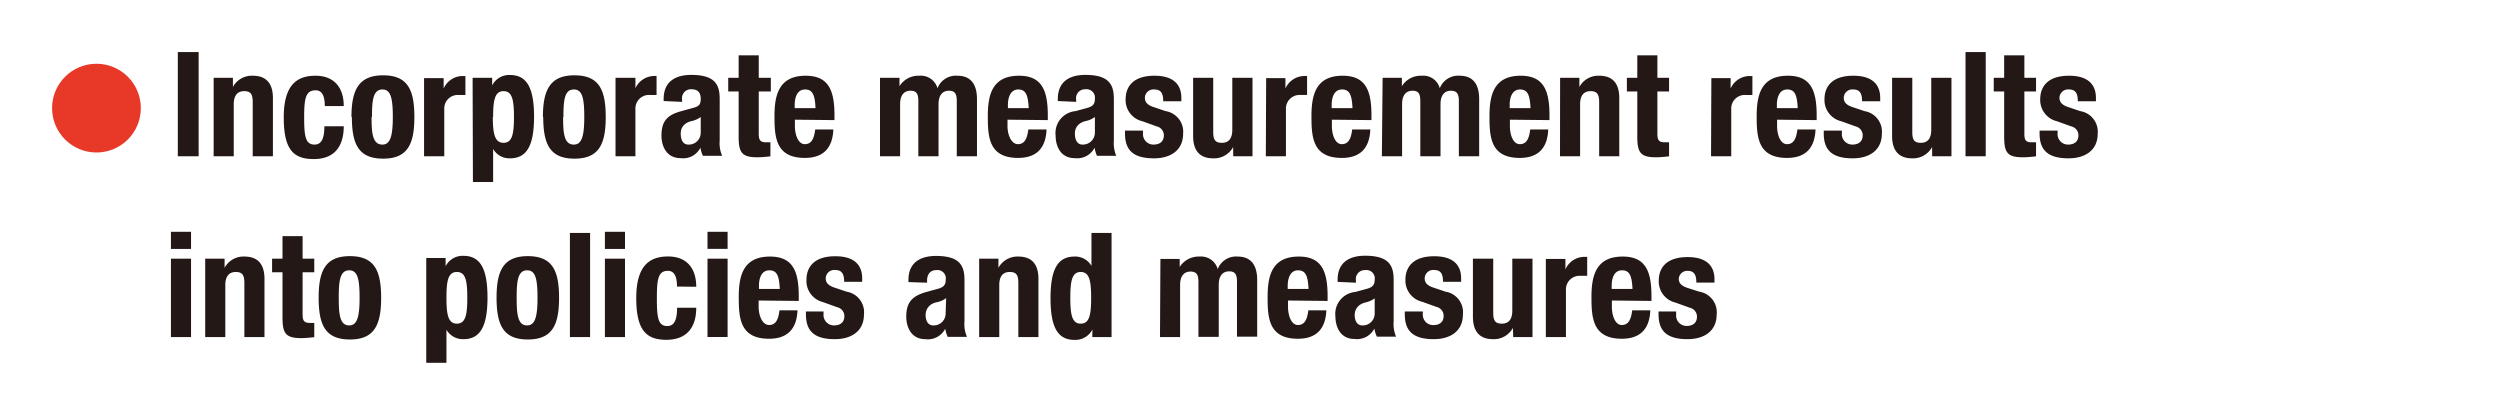 <svg id="レイヤー_1" data-name="レイヤー 1" xmlns="http://www.w3.org/2000/svg" viewBox="0 0 240 38"><defs><style>.cls-1{fill:#e83828;}.cls-2{fill:#231815;}</style></defs><circle class="cls-1" cx="9.26" cy="10.38" r="4.26"/><path class="cls-2" d="M195.8,12.54v.26c0,1.44.61,2.4,2.78,2.4,1.62,0,2.8-.79,2.8-2.37a2,2,0,0,0-1.67-2.16l-1.16-.39c-.64-.21-.84-.52-.84-.88a.82.82,0,0,1,.91-.81c.63,0,.85.37.85,1.13h1.74V9.41c0-1.36-.83-2.14-2.58-2.14-2,0-2.77,1-2.77,2.27a2.09,2.09,0,0,0,1.61,2.1l1.36.49a.88.88,0,0,1,.7.85c0,.61-.39.9-1,.9a1,1,0,0,1-1-1.09v-.25Zm-3.4-5.07h-1V8.78h1V13.1c0,1.52.28,2,1.8,2,.44,0,.84-.05,1.26-.09V13.66l-.44,0c-.56,0-.68-.23-.68-.82V8.78h1.12V7.47h-1.12V5.31H192.4ZM188.69,15h1.94V5h-1.94Zm-3.2,0h1.85V7.47H185.4v5c0,.84-.36,1.24-1,1.24s-.82-.29-.82-1.05V7.47h-1.94v5.58c0,1.49.72,2.15,1.92,2.15a2.08,2.08,0,0,0,1.92-1.08h0Zm-10.41-2.46v.26c0,1.44.61,2.4,2.78,2.4,1.62,0,2.8-.79,2.8-2.37A2,2,0,0,0,179,10.67l-1.16-.39c-.64-.21-.84-.52-.84-.88a.82.82,0,0,1,.91-.81c.63,0,.85.37.85,1.13h1.74V9.41c0-1.36-.83-2.14-2.58-2.14-2,0-2.77,1-2.77,2.27a2.09,2.09,0,0,0,1.61,2.1l1.36.49a.88.88,0,0,1,.7.85c0,.61-.39.9-1,.9a1,1,0,0,1-1-1.09v-.25Zm-4.5-2.16v-.3c0-.7.22-1.49,1-1.49s.94.64,1,1.79Zm3.82,1.15v-.44c0-2.31-.5-3.82-2.76-3.82-2.6,0-3,1.88-3,3.89s.12,4,2.92,4c1.82,0,2.66-1,2.73-2.73h-1.74c-.11.92-.38,1.41-1,1.41s-.95-.87-.95-1.75v-.6ZM164.26,15h1.94V10.48a1.3,1.3,0,0,1,1.42-1.36c.2,0,.41,0,.61,0V7.3l-.35,0a2,2,0,0,0-1.74,1.2h0v-1h-1.85Zm-7.08-7.53h-1V8.78h1V13.1c0,1.52.28,2,1.79,2,.45,0,.84-.05,1.26-.09V13.66l-.43,0c-.56,0-.69-.23-.69-.82V8.78h1.12V7.47h-1.12V5.31h-1.93ZM149.76,15h1.93V10c0-.84.37-1.25,1-1.25s.83.3.83,1.05V15h1.93V9.41c0-1.48-.71-2.14-1.92-2.14a2.06,2.06,0,0,0-1.91,1.08h0V7.47h-1.85Zm-4.83-4.62v-.3c0-.7.22-1.49,1-1.49s.94.64,1,1.79Zm3.82,1.15v-.44c0-2.31-.5-3.82-2.76-3.82-2.6,0-3,1.88-3,3.89s.11,4,2.91,4c1.82,0,2.66-1,2.73-2.73H146.9c-.11.92-.37,1.41-1,1.41s-.95-.87-.95-1.75v-.6ZM132.66,15h1.94V10c0-.87.39-1.29,1-1.29s.75.35.75,1V15h1.94V10c0-.87.39-1.29,1-1.29s.76.35.76,1V15H142V9.52c0-1.45-.6-2.25-1.87-2.25a1.89,1.89,0,0,0-1.91,1.2h0a1.64,1.64,0,0,0-1.73-1.2,2.14,2.14,0,0,0-1.91,1h0V7.47h-1.85Zm-4.82-4.62v-.3c0-.7.22-1.49,1-1.49s.94.64,1,1.79Zm3.82,1.15v-.44c0-2.31-.5-3.82-2.76-3.82-2.61,0-3,1.88-3,3.89s.11,4,2.92,4c1.82,0,2.66-1,2.73-2.73h-1.74c-.11.92-.38,1.41-1,1.41s-.95-.87-.95-1.75v-.6ZM121.52,15h1.93V10.48a1.31,1.31,0,0,1,1.43-1.36,5.88,5.88,0,0,1,.6,0V7.3a2,2,0,0,0-.35,0,2,2,0,0,0-1.73,1.2h0v-1h-1.85Zm-3.13,0h1.85V7.47H118.3v5c0,.84-.36,1.24-1,1.24s-.83-.29-.83-1.05V7.47h-1.93v5.58c0,1.49.71,2.15,1.92,2.15a2.08,2.08,0,0,0,1.92-1.08h0ZM108,12.54v.26c0,1.44.6,2.4,2.78,2.4,1.62,0,2.8-.79,2.8-2.37a2,2,0,0,0-1.67-2.16l-1.16-.39c-.65-.21-.84-.52-.84-.88a.82.82,0,0,1,.91-.81c.63,0,.85.37.85,1.13h1.74V9.41c0-1.36-.83-2.14-2.58-2.14-2,0-2.77,1-2.77,2.27a2.08,2.08,0,0,0,1.61,2.1l1.36.49a.88.88,0,0,1,.7.85c0,.61-.39.9-1,.9a1,1,0,0,1-1-1.09v-.25Zm-2.89.18a1.15,1.15,0,0,1-1.19,1.16c-.52,0-.73-.48-.73-1.05s.31-1.05,1.09-1.22a2.25,2.25,0,0,0,.83-.38Zm-1.8-2.94V9.57a.86.86,0,0,1,.9-1,.81.81,0,0,1,.9.92c0,.5-.2.73-.77.88l-1.1.3a2.11,2.11,0,0,0-1.9,2.35c0,1,.47,2.16,1.82,2.16a1.87,1.87,0,0,0,1.92-1h0a3.16,3.16,0,0,0,.23.78h1.85a3.17,3.17,0,0,1-.23-1.46v-4c0-1.36-.44-2.31-2.74-2.31-1.45,0-2.64.59-2.64,2.32v.19Zm-6.55.6v-.3c0-.7.23-1.49,1-1.49s.93.64,1,1.79Zm3.83,1.15v-.44c0-2.31-.51-3.82-2.76-3.82-2.61,0-3,1.88-3,3.89s.11,4,2.91,4c1.82,0,2.66-1,2.73-2.73H98.72c-.12.92-.38,1.41-1,1.41s-1-.87-1-1.75v-.6ZM84.48,15h1.93V10c0-.87.39-1.29,1-1.29s.75.35.75,1V15h1.94V10c0-.87.39-1.29,1-1.29s.75.35.75,1V15h1.94V9.52c0-1.45-.61-2.25-1.88-2.25A1.89,1.89,0,0,0,90,8.47h0a1.66,1.66,0,0,0-1.74-1.2,2.15,2.15,0,0,0-1.91,1h0V7.47H84.48Zm-8.19-4.62v-.3c0-.7.22-1.49,1-1.49s.94.64,1,1.79Zm3.82,1.15v-.44c0-2.31-.5-3.82-2.76-3.82-2.6,0-3,1.88-3,3.89s.12,4,2.92,4c1.82,0,2.66-1,2.73-2.73H78.26c-.11.92-.38,1.41-1,1.41s-.95-.87-.95-1.75v-.6Zm-9.2-4.06h-1V8.78h1V13.1c0,1.52.28,2,1.79,2,.45,0,.84-.05,1.26-.09V13.66l-.43,0c-.56,0-.69-.23-.69-.82V8.78H74V7.47H72.84V5.31H70.91Zm-3.64,5.25a1.14,1.14,0,0,1-1.19,1.16c-.52,0-.73-.48-.73-1.05s.31-1.05,1.1-1.22a2.22,2.22,0,0,0,.82-.38ZM65.48,9.78V9.57a.86.86,0,0,1,.9-1c.64,0,.89.35.89.92s-.19.73-.77.88l-1.09.3c-1.33.36-1.91.94-1.91,2.35,0,1,.48,2.16,1.83,2.16a1.85,1.85,0,0,0,1.91-1h0a3.19,3.19,0,0,0,.24.78h1.85a3,3,0,0,1-.24-1.46v-4c0-1.36-.43-2.31-2.73-2.31-1.46,0-2.65.59-2.65,2.32v.19ZM59.09,15H61V10.48a1.3,1.3,0,0,1,1.43-1.36l.6,0V7.3a2.07,2.07,0,0,0-.35,0A2,2,0,0,0,61,8.47h0v-1H59.09Zm-5-3.77c0-1.54.08-2.64,1-2.64.79,0,1,.77,1,2.64s-.25,2.65-1,2.65C54.14,13.88,54.06,12.77,54.06,11.23Zm-1.94,0c0,2.62.65,4,3,4s3-1.39,3-4-.64-4-3-4S52.12,8.66,52.12,11.23Zm-6.75,6.24h1.94V14.3h0a1.8,1.8,0,0,0,1.62.9c1.58,0,2.31-1.17,2.31-4s-.73-4-2.31-4a1.82,1.82,0,0,0-1.71,1h0V7.47H45.37Zm1.94-6.24c0-1.64.17-2.48,1-2.48s1,.84,1,2.48-.17,2.48-1,2.48S47.31,12.87,47.31,11.23ZM40.71,15h1.94V10.48a1.3,1.3,0,0,1,1.42-1.36c.2,0,.41,0,.61,0V7.3l-.35,0a2,2,0,0,0-1.74,1.2h0v-1H40.71Zm-5-3.77c0-1.54.09-2.64,1-2.64.78,0,1,.77,1,2.64s-.26,2.65-1,2.65C35.76,13.88,35.67,12.77,35.67,11.23Zm-1.93,0c0,2.62.65,4,3,4s3-1.39,3-4-.64-4-3-4S33.74,8.66,33.74,11.23ZM33,10.18c0-1.78-.93-2.91-2.71-2.91s-3.05.87-3.05,4,.95,4,2.89,4S33,14.09,33,12.12H31.14c0,1.21-.3,1.76-.94,1.76-.87,0-1-.77-1-2.63s.16-2.58,1.11-2.58c.73,0,.87.78.87,1.51ZM20.51,15h1.93V10c0-.84.37-1.25,1-1.25s.82.3.82,1.05V15h1.94V9.41c0-1.48-.72-2.14-1.92-2.14a2.06,2.06,0,0,0-1.92,1.08h0V7.47H20.51Zm-1.44,0V5h-2V15Z"/><path class="cls-2" d="M159.22,29.9v.26c0,1.44.61,2.4,2.78,2.4,1.62,0,2.8-.79,2.8-2.37A2,2,0,0,0,163.13,28L162,27.64c-.65-.21-.84-.52-.84-.88A.82.82,0,0,1,162,26c.63,0,.85.37.85,1.13h1.74v-.31c0-1.36-.83-2.14-2.58-2.14-2,0-2.77,1-2.77,2.27a2.09,2.09,0,0,0,1.61,2.1l1.36.49a.88.88,0,0,1,.7.85c0,.61-.39.9-1,.9a1,1,0,0,1-1-1.09V29.9Zm-4.5-2.16v-.3c0-.7.22-1.49,1-1.49s.94.64,1,1.79Zm3.82,1.15v-.44c0-2.31-.5-3.82-2.76-3.82-2.6,0-3,1.88-3,3.89s.12,4,2.92,4c1.82,0,2.66-1,2.73-2.73h-1.74c-.11.92-.38,1.41-1,1.41s-.95-.87-.95-1.75v-.6ZM148.4,32.36h1.93V27.84a1.31,1.31,0,0,1,1.43-1.36c.2,0,.41,0,.61,0V24.66l-.35,0a2,2,0,0,0-1.74,1.2h0v-1H148.4Zm-3.13,0h1.85V24.83h-1.94v5c0,.84-.36,1.24-1,1.24s-.83-.29-.83-1.05V24.83H141.4v5.58c0,1.49.72,2.15,1.92,2.15a2.08,2.08,0,0,0,1.92-1.08h0ZM134.86,29.9v.26c0,1.44.61,2.4,2.78,2.4,1.62,0,2.8-.79,2.8-2.37A2,2,0,0,0,138.77,28l-1.16-.39c-.65-.21-.84-.52-.84-.88a.82.82,0,0,1,.91-.81c.63,0,.85.37.85,1.13h1.74v-.31c0-1.36-.83-2.14-2.58-2.14-2,0-2.77,1-2.77,2.27a2.09,2.09,0,0,0,1.61,2.1l1.36.49a.88.88,0,0,1,.7.85c0,.61-.39.9-1,.9a1,1,0,0,1-1-1.09V29.9Zm-2.89.18a1.14,1.14,0,0,1-1.19,1.16c-.52,0-.73-.48-.73-1s.31-1.05,1.09-1.22a2.25,2.25,0,0,0,.83-.38Zm-1.8-2.94v-.21a.86.86,0,0,1,.9-1,.8.8,0,0,1,.9.92c0,.5-.2.73-.77.88l-1.1.3a2.11,2.11,0,0,0-1.9,2.35c0,1,.48,2.16,1.82,2.16a1.87,1.87,0,0,0,1.92-1h0a2.81,2.81,0,0,0,.24.78h1.84a3.17,3.17,0,0,1-.23-1.46v-4c0-1.36-.44-2.31-2.74-2.31-1.45,0-2.64.59-2.64,2.32v.19Zm-6.55.6v-.3c0-.7.23-1.49,1-1.49s.94.64,1,1.79Zm3.83,1.15v-.44c0-2.31-.51-3.82-2.76-3.82-2.61,0-3,1.88-3,3.89s.11,4,2.91,4c1.82,0,2.66-1,2.73-2.73H125.6c-.11.92-.38,1.41-1,1.41s-.95-.87-.95-1.75v-.6Zm-16.09,3.47h1.93v-5c0-.87.39-1.29,1-1.29s.76.35.76,1v5.27H117v-5c0-.87.39-1.29,1-1.29s.75.35.75,1v5.27h1.94V26.88c0-1.45-.61-2.25-1.88-2.25a1.89,1.89,0,0,0-1.91,1.2h0a1.66,1.66,0,0,0-1.74-1.2,2.15,2.15,0,0,0-1.91,1h0v-.77h-1.85Zm-6.5,0h1.85v-10h-1.93v3.17h0a1.78,1.78,0,0,0-1.62-.9c-1.59,0-2.31,1.16-2.31,4s.72,4,2.31,4a1.84,1.84,0,0,0,1.71-1h0Zm-2.11-3.77c0-1.64.17-2.48,1-2.48s1,.84,1,2.48-.17,2.48-1,2.48S102.75,30.23,102.75,28.59ZM94,32.36h1.93v-5c0-.84.36-1.25,1-1.25s.83.3.83,1.05v5.2h1.93V26.77c0-1.48-.71-2.14-1.92-2.14a2.08,2.08,0,0,0-1.92,1.08h0v-.88H94Zm-3.22-2.28a1.14,1.14,0,0,1-1.19,1.16c-.52,0-.73-.48-.73-1S89.17,29.14,90,29a2.25,2.25,0,0,0,.83-.38ZM89,27.14v-.21c0-.59.3-1,.89-1a.8.8,0,0,1,.9.92c0,.5-.2.73-.77.88l-1.09.3C87.59,28.41,87,29,87,30.4c0,1,.48,2.16,1.82,2.16a1.87,1.87,0,0,0,1.92-1h0a3.19,3.19,0,0,0,.24.78h1.85a3,3,0,0,1-.24-1.46v-4c0-1.36-.44-2.31-2.73-2.31-1.46,0-2.65.59-2.65,2.32v.19ZM77.37,29.9v.26c0,1.44.6,2.4,2.77,2.4,1.62,0,2.8-.79,2.8-2.37A2,2,0,0,0,81.27,28l-1.16-.39c-.64-.21-.84-.52-.84-.88a.82.82,0,0,1,.91-.81c.63,0,.86.37.86,1.13h1.73v-.31c0-1.36-.82-2.14-2.58-2.14-2,0-2.77,1-2.77,2.27A2.09,2.09,0,0,0,79,29l1.36.49a.88.88,0,0,1,.7.85c0,.61-.39.9-1,.9a1,1,0,0,1-1-1.09V29.9Zm-4.51-2.16v-.3c0-.7.22-1.49,1-1.49s.94.64,1,1.79Zm3.82,1.15v-.44c0-2.31-.5-3.82-2.76-3.82-2.6,0-3,1.88-3,3.89s.11,4,2.91,4c1.82,0,2.66-1,2.73-2.73H74.83c-.11.92-.37,1.41-1,1.41s-1-.87-1-1.75v-.6Zm-8.76-5h1.93V22.25H67.92Zm0,8.46h1.93V24.83H67.92Zm-1.08-4.82c0-1.78-.92-2.91-2.7-2.91s-3.06.87-3.06,4,1,4,2.89,4,2.87-1.11,2.87-3.08H65c0,1.21-.29,1.76-.94,1.76-.87,0-1-.77-1-2.63S63.17,26,64.12,26c.73,0,.87.78.87,1.51ZM58.07,23.9H60V22.25H58.07Zm0,8.46H60V24.83H58.07Zm-3.36,0h1.94v-10H54.71ZM49.6,28.59c0-1.54.09-2.64,1-2.64.79,0,1,.77,1,2.64s-.25,2.65-1,2.65C49.69,31.24,49.6,30.13,49.6,28.59Zm-1.93,0c0,2.62.65,4,3,4s3-1.39,3-4-.64-4-3-4S47.67,26,47.67,28.59Zm-6.75,6.24h1.94V31.66h0a1.83,1.83,0,0,0,1.63.9c1.58,0,2.31-1.17,2.31-4s-.73-4-2.31-4a1.82,1.82,0,0,0-1.71,1h0v-.79H40.92Zm1.94-6.24c0-1.64.16-2.48,1-2.48s1,.84,1,2.48-.17,2.48-1,2.48S42.86,30.23,42.86,28.59Zm-10.34,0c0-1.54.09-2.64,1-2.64.79,0,1,.77,1,2.64s-.25,2.65-1,2.65C32.61,31.24,32.52,30.13,32.52,28.59Zm-1.93,0c0,2.62.65,4,3,4s3-1.39,3-4-.64-4-3-4S30.59,26,30.59,28.59Zm-3.47-3.76h-1v1.31h1v4.32c0,1.52.28,2,1.79,2,.45,0,.84-.05,1.26-.09V31l-.43,0c-.56,0-.69-.23-.69-.82V26.14h1.12V24.83H29.05V22.67H27.12ZM19.7,32.36h1.93v-5c0-.84.37-1.25,1-1.25s.83.3.83,1.05v5.2h1.93V26.77c0-1.48-.71-2.14-1.91-2.14a2.06,2.06,0,0,0-1.92,1.08h0v-.88H19.7ZM16.41,23.9h1.93V22.25H16.41Zm0,8.46h1.93V24.83H16.41Z"/></svg>
